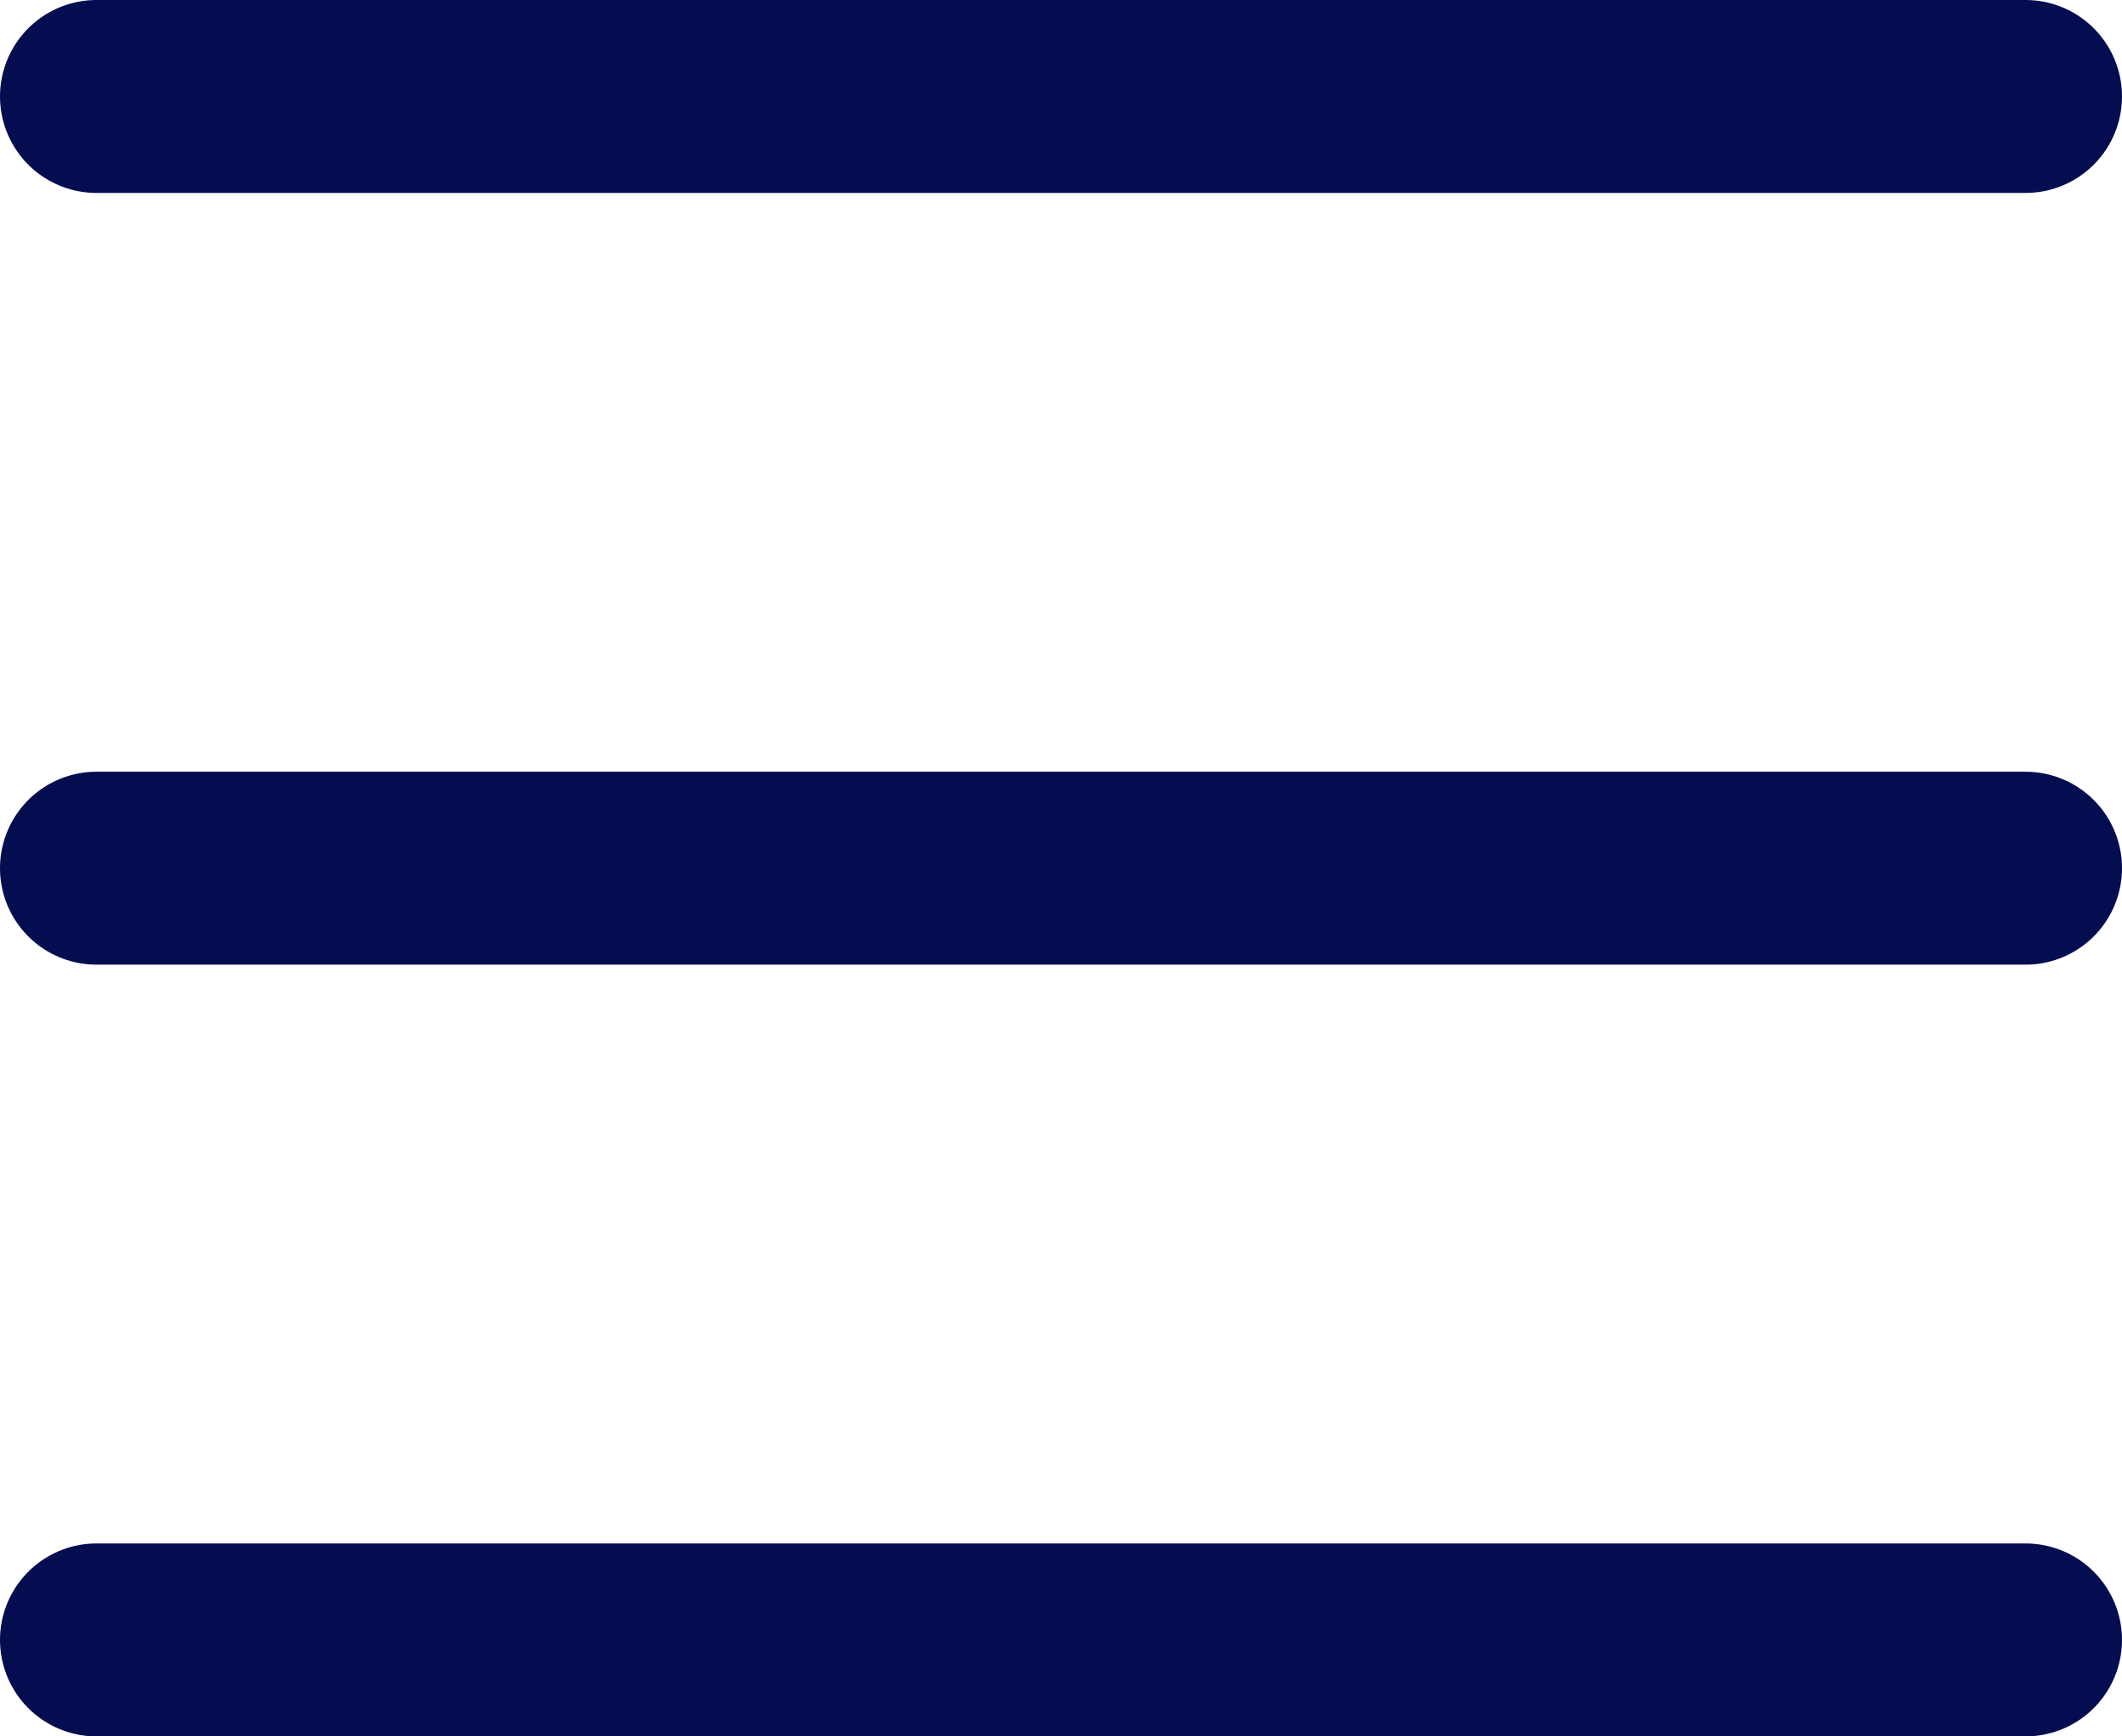 <svg width="22" height="18" viewBox="0 0 22 18" fill="none" xmlns="http://www.w3.org/2000/svg">
<path d="M1 1H21M1 9H21M1 17H21" stroke="#040D50" stroke-width="2" stroke-linecap="round" stroke-linejoin="round"/>
</svg>
